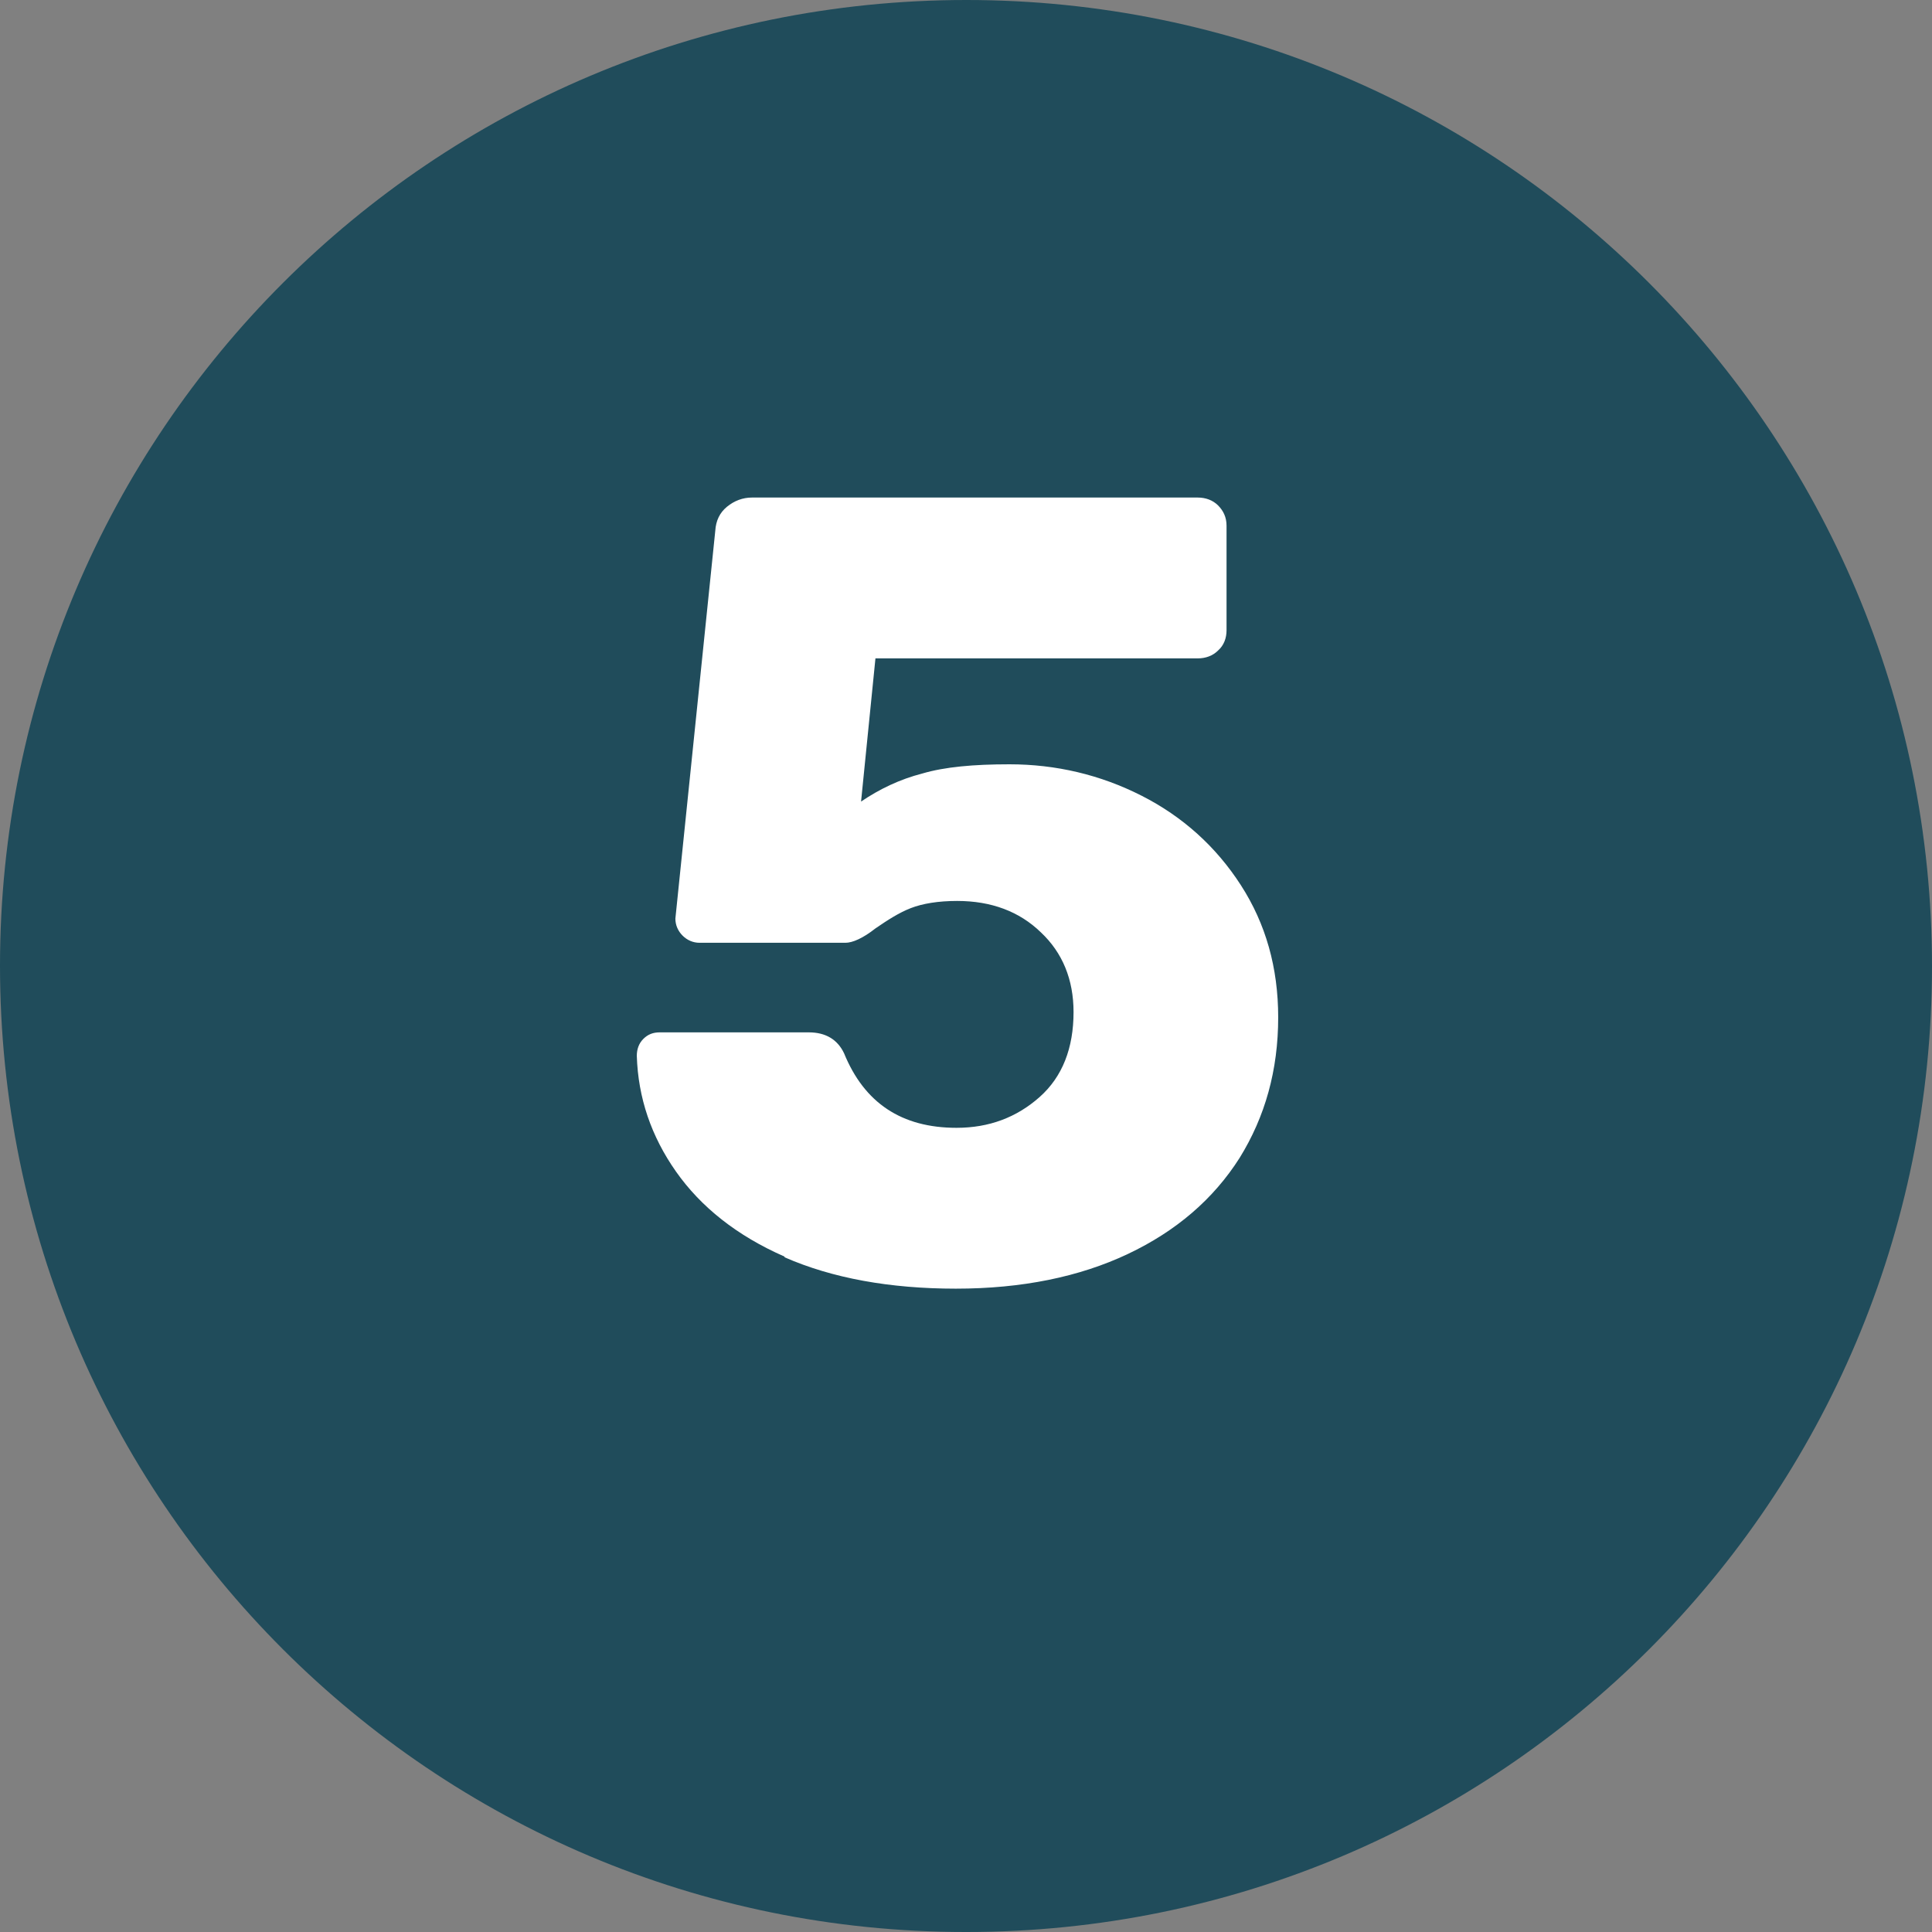 <svg xmlns="http://www.w3.org/2000/svg" xmlns:xlink="http://www.w3.org/1999/xlink" id="Layer_1" data-name="Layer 1" viewBox="0 0 29.55 29.55"><rect x="0" y="0" width="29.55" height="29.55" fill="#808080" stroke="none"/><defs><style>      .cls-1 {        fill: none;      }      .cls-2 {        clip-path: url(#clippath);      }      .cls-3 {        fill: #fff;      }      .cls-4 {        fill: #204c5b;      }      .cls-5 {        isolation: isolate;      }    </style><clipPath id="clippath"><rect class="cls-1" x="0" y="0" width="29.55" height="29.55"></rect></clipPath></defs><g id="Group_38" data-name="Group 38"><g class="cls-2"><g id="Group_35" data-name="Group 35"><g id="Group_34" data-name="Group 34"><path id="Path_33" data-name="Path 33" class="cls-4" d="m14.78,29.55c8.16,0,14.77-6.61,14.77-14.77h0C29.55,6.62,22.94,0,14.78,0h0C6.62,0,0,6.61,0,14.77h0c0,8.17,6.61,14.78,14.77,14.78h0"></path></g></g></g><g id="_3" data-name=" 3" class="cls-5"><g class="cls-5"><path class="cls-3" d="m12,19.22c-.73-.32-1.28-.76-1.66-1.3-.38-.54-.58-1.13-.6-1.77,0-.1.03-.19.1-.26.07-.07.15-.1.25-.1h2.28c.26,0,.44.11.54.32.31.76.88,1.14,1.72,1.14.5,0,.92-.16,1.27-.47s.52-.75.52-1.3c0-.5-.17-.91-.5-1.22-.33-.32-.76-.48-1.28-.48-.29,0-.53.04-.71.11-.18.07-.35.18-.54.31-.19.15-.35.22-.46.22h-2.23c-.1,0-.19-.04-.26-.11-.07-.07-.11-.16-.11-.26l.61-5.93c.01-.16.07-.28.18-.37.11-.09.24-.14.38-.14h6.82c.12,0,.23.04.31.12.08.08.13.18.13.31v1.6c0,.12-.04.23-.13.31-.08.08-.19.12-.31.12h-4.93l-.22,2.19c.28-.19.59-.34.94-.43.34-.1.78-.14,1.33-.14.71,0,1.39.16,2.02.48s1.14.78,1.52,1.37c.38.59.57,1.26.57,2.02,0,.81-.2,1.52-.59,2.15-.4.63-.97,1.12-1.71,1.47-.74.35-1.62.53-2.63.53s-1.89-.16-2.62-.48Z"></path></g></g></g></svg>